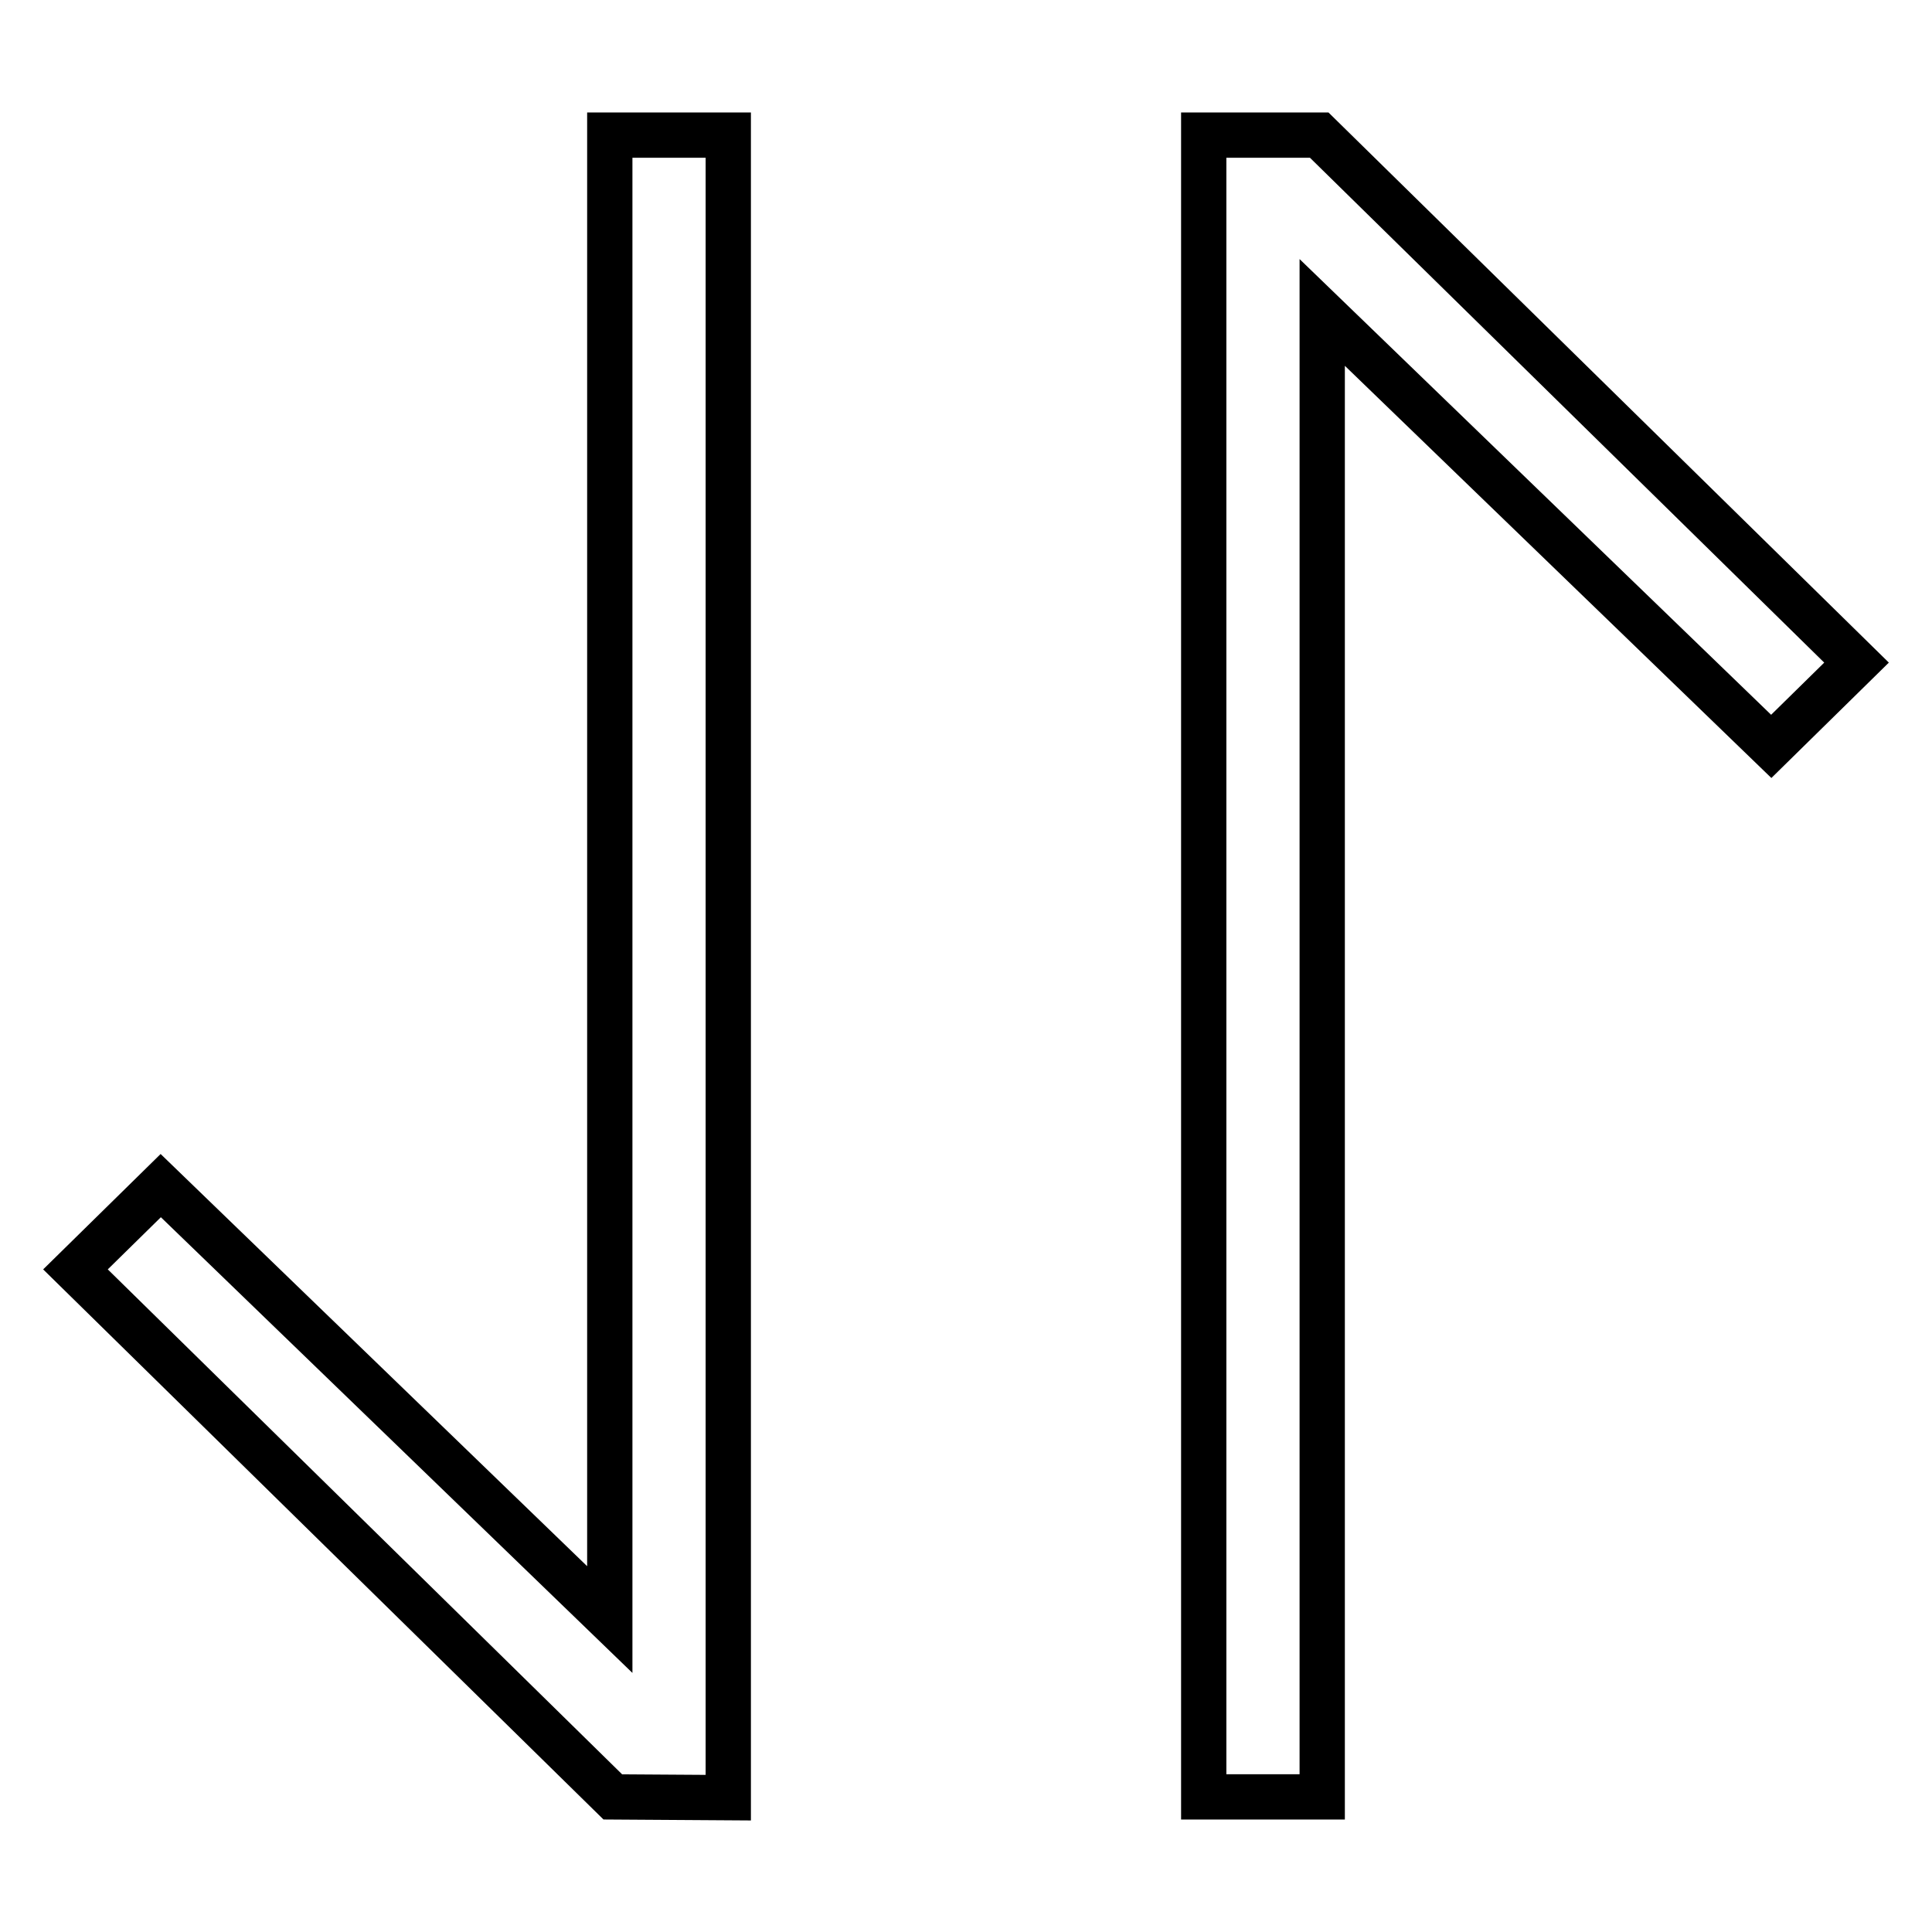<?xml version="1.0" encoding="utf-8"?>
<!-- Svg Vector Icons : http://www.onlinewebfonts.com/icon -->
<!DOCTYPE svg PUBLIC "-//W3C//DTD SVG 1.1//EN" "http://www.w3.org/Graphics/SVG/1.1/DTD/svg11.dtd">
<svg version="1.1" xmlns="http://www.w3.org/2000/svg" xmlns:xlink="http://www.w3.org/1999/xlink" x="0px" y="0px" viewBox="0 0 256 256" enable-background="new 0 0 256 256" xml:space="preserve">
<g> <path stroke-width="6" fill-opacity="0" stroke="#000000"  d="M246,87.8l-11.3,11.1l-59.5-57.5v196.7h-15.7V17.9h15.3L246,87.8z M81.2,238.1L10,168.2l11.3-11.1 l59.5,57.5V17.9h15.7v220.3L81.2,238.1L81.2,238.1z"/></g>
</svg>